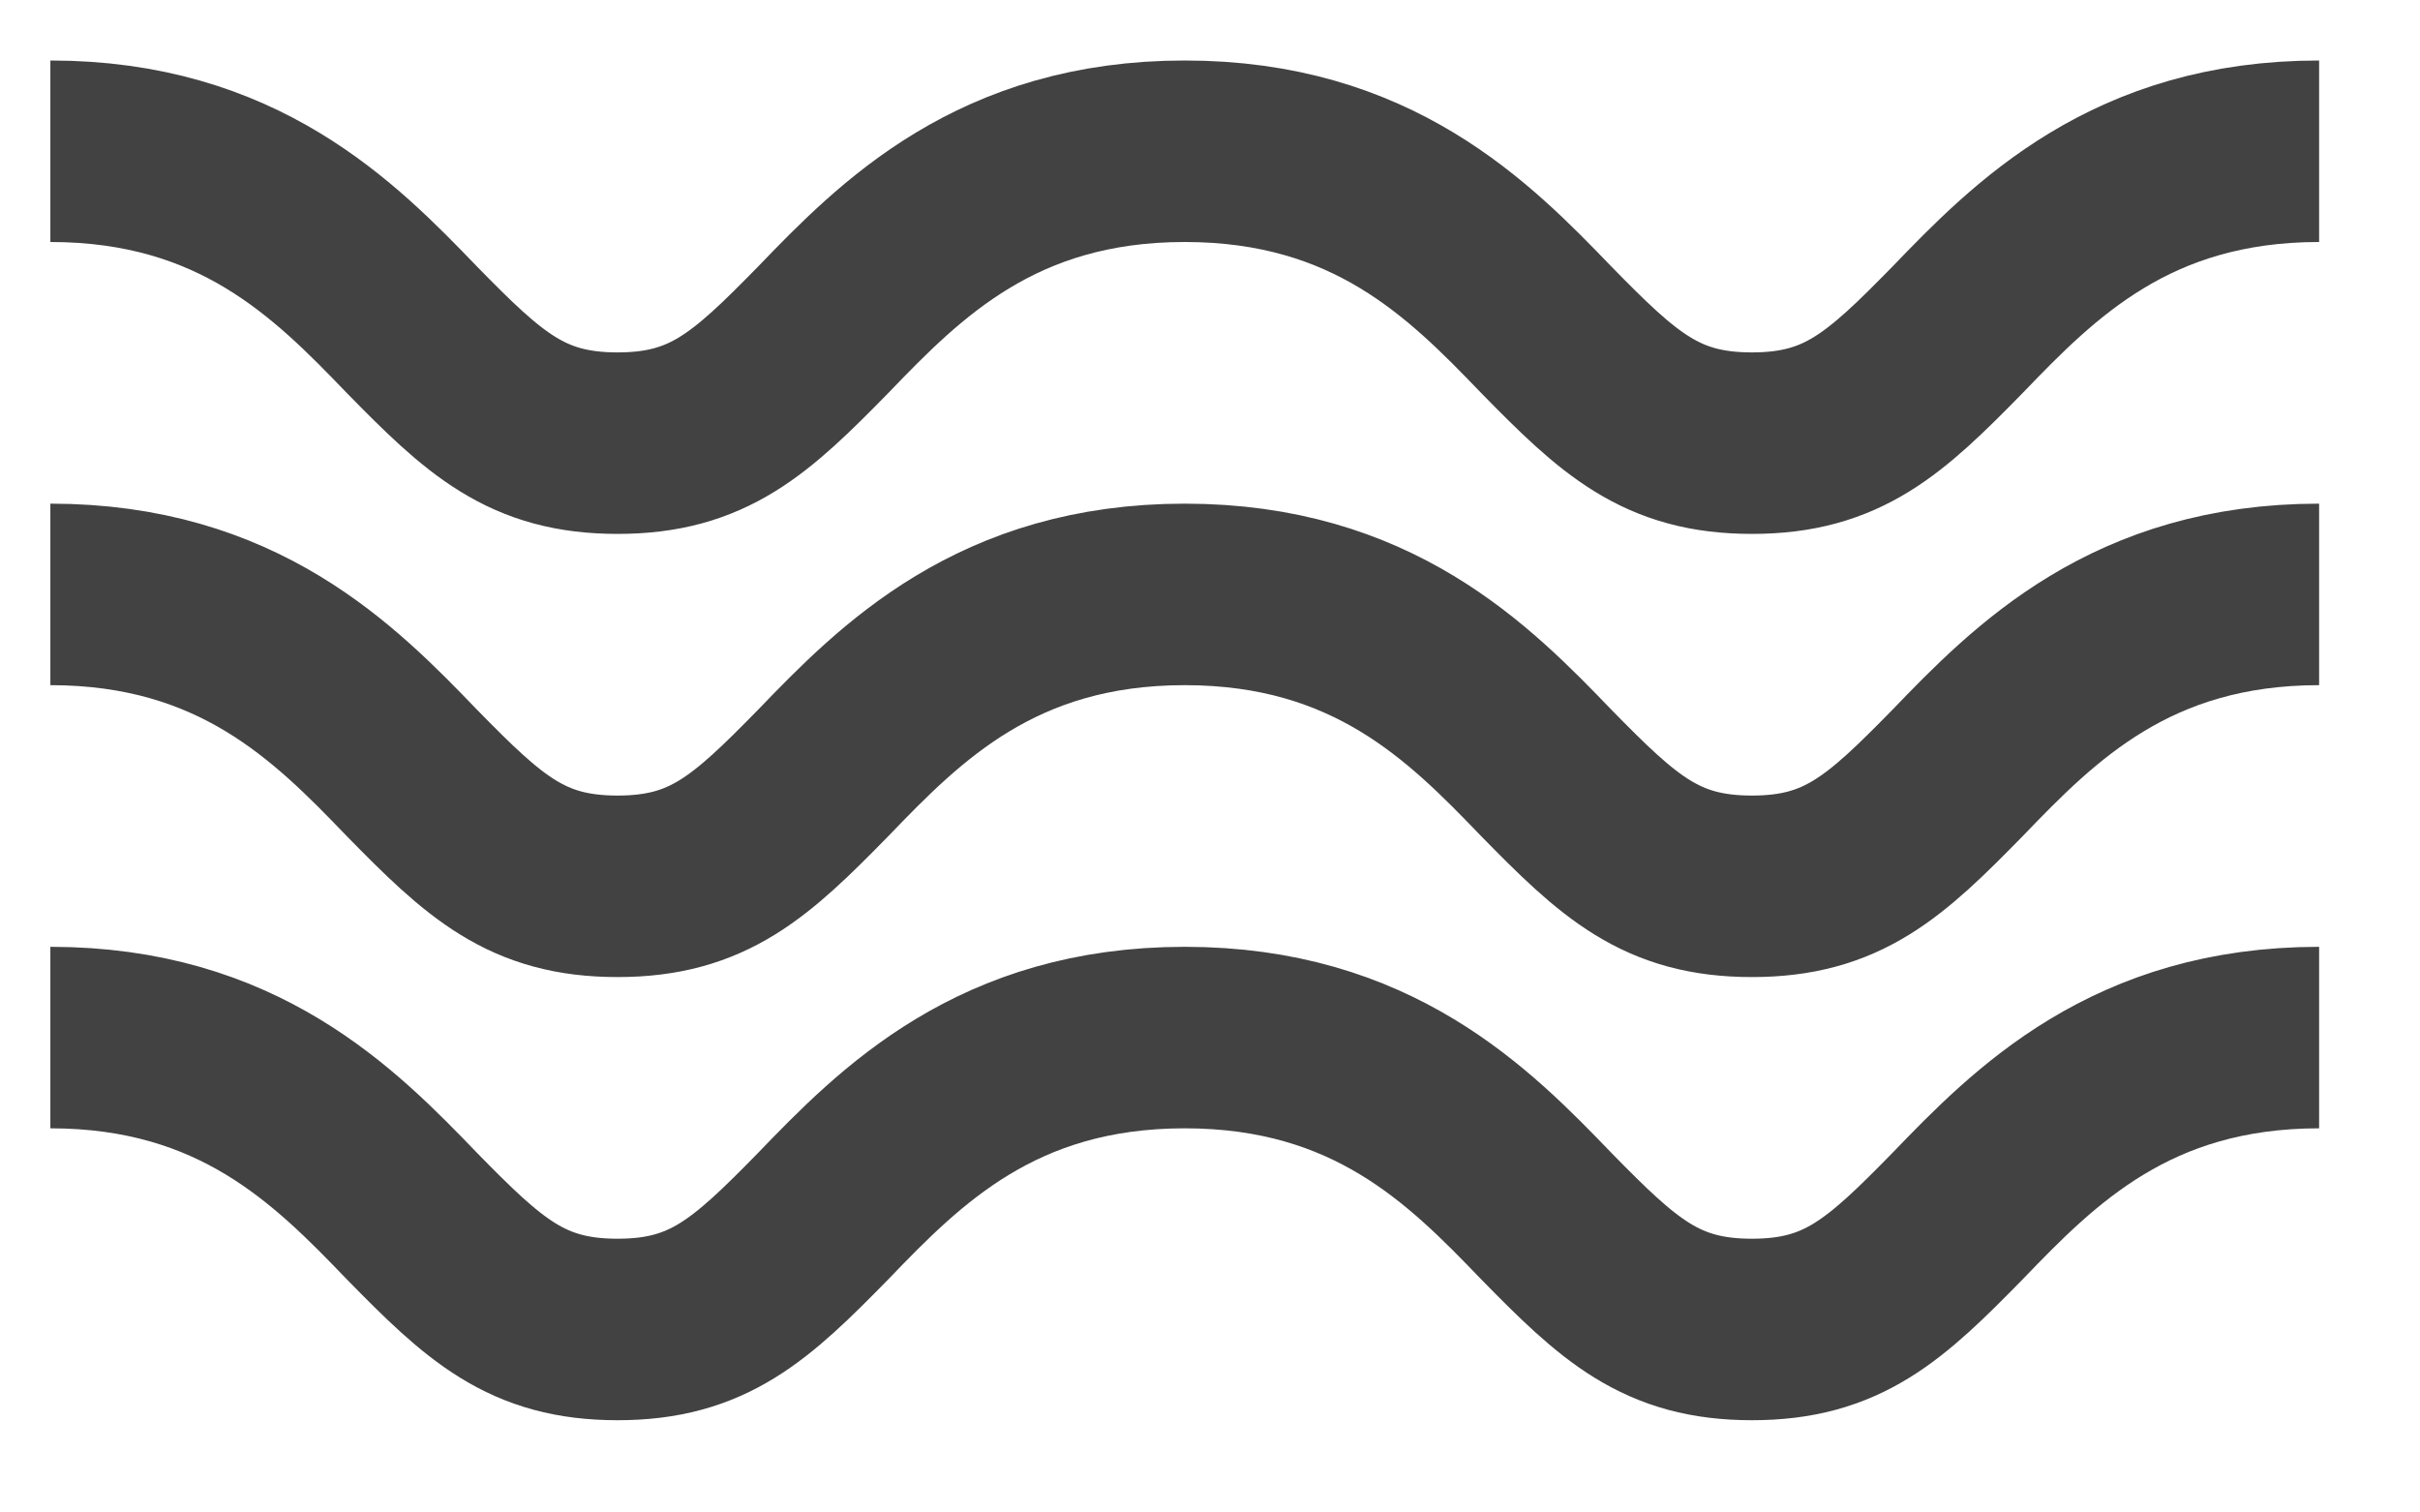 <svg xmlns="http://www.w3.org/2000/svg" fill="none" viewBox="0 0 16 10"><path stroke="#424242" stroke-miterlimit="10" stroke-width="1.2" d="M.333 1c1.24 0 1.88.65 2.39 1.18.48.49.76.75 1.36.75.6 0 .88-.26 1.36-.75.51-.53 1.15-1.18 2.39-1.18 1.24 0 1.88.65 2.39 1.18.48.49.76.75 1.36.75.6 0 .88-.26 1.36-.75.51-.53 1.15-1.18 2.39-1.18M.333 3.93c1.24 0 1.88.65 2.39 1.18.48.49.76.75 1.36.75.6 0 .88-.26 1.36-.75.51-.53 1.15-1.18 2.39-1.18 1.24 0 1.88.65 2.39 1.18.48.49.76.75 1.36.75.6 0 .88-.26 1.36-.75.51-.53 1.15-1.18 2.39-1.18M.333 6.86c1.24 0 1.88.65 2.39 1.18.48.49.76.75 1.36.75.6 0 .88-.26 1.36-.75.51-.53 1.15-1.18 2.39-1.18 1.24 0 1.88.65 2.39 1.18.48.49.76.75 1.36.75.6 0 .88-.26 1.36-.75.51-.53 1.15-1.18 2.39-1.18"/></svg>